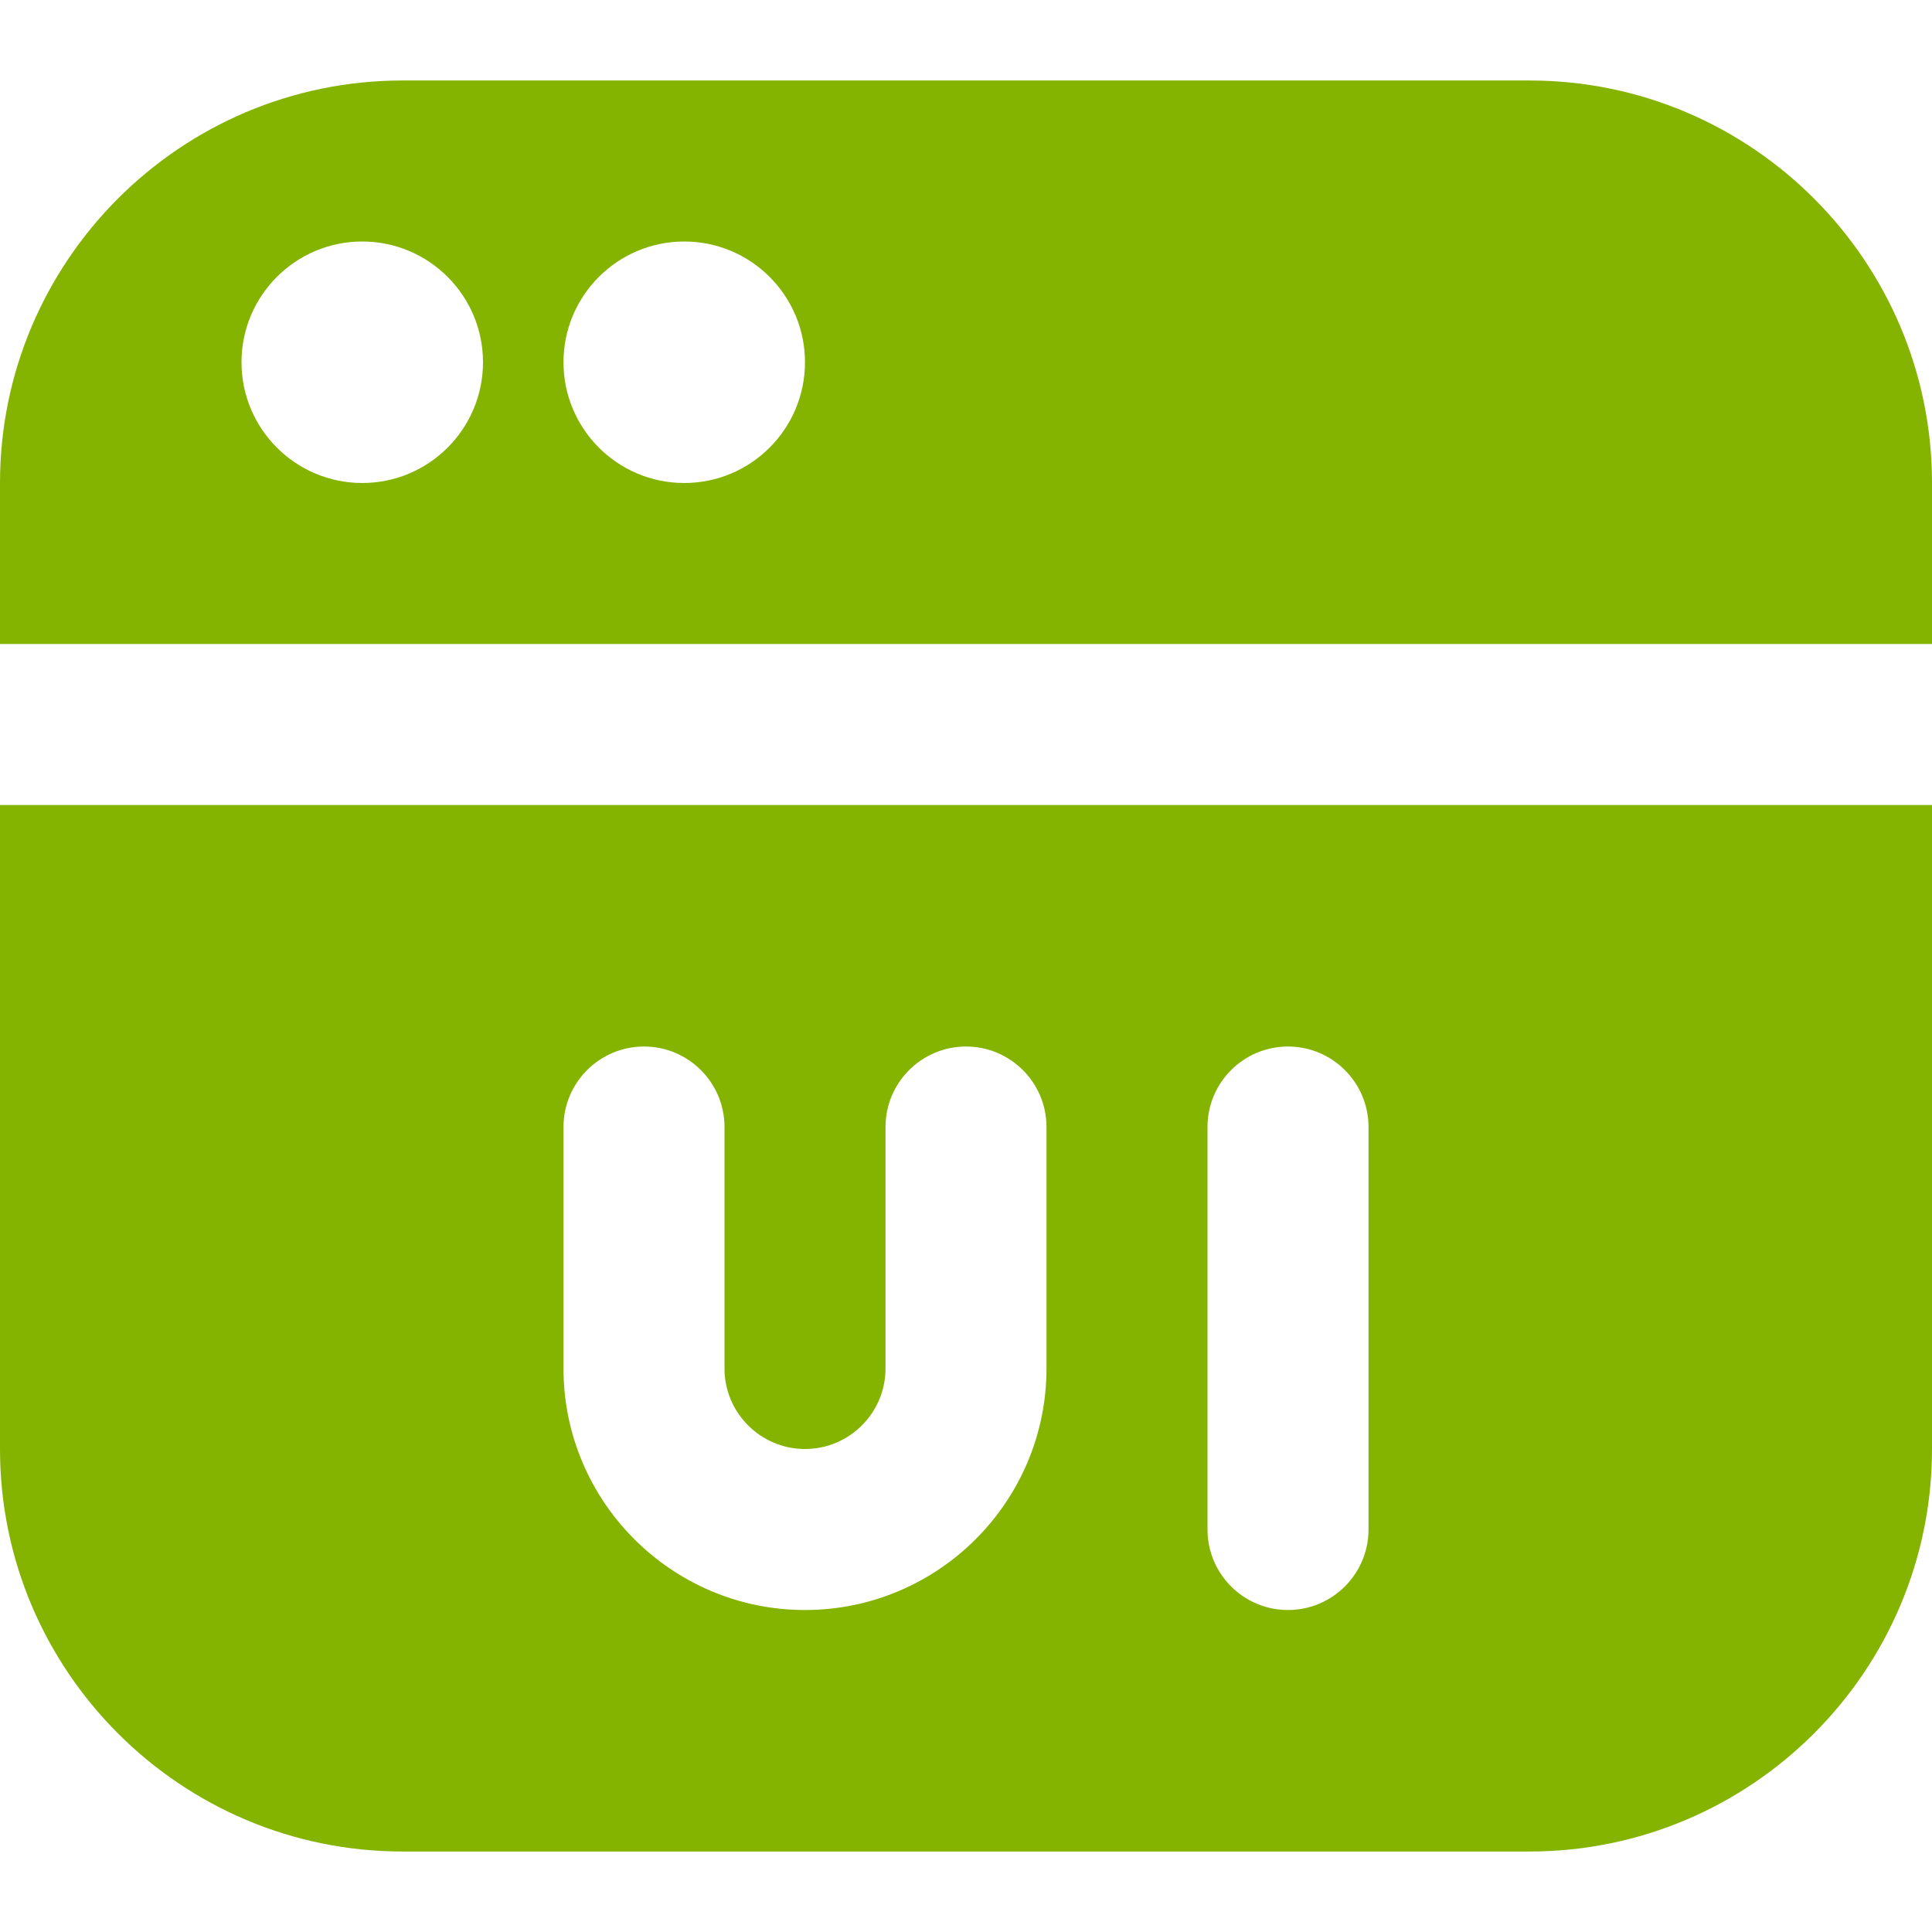 <svg width="56" height="56" viewBox="0 0 56 56" fill="none" xmlns="http://www.w3.org/2000/svg">
<path d="M44.333 2.333H11.667C5.234 2.333 0 7.567 0 14V18.667H56V14C56 7.567 50.766 2.333 44.333 2.333ZM10.5 14C8.568 14 7 12.432 7 10.5C7 8.568 8.568 7 10.5 7C12.432 7 14 8.568 14 10.5C14 12.432 12.432 14 10.5 14ZM19.833 14C17.901 14 16.333 12.432 16.333 10.5C16.333 8.568 17.901 7 19.833 7C21.765 7 23.333 8.568 23.333 10.5C23.333 12.432 21.765 14 19.833 14ZM0 42C0 48.433 5.234 53.667 11.667 53.667H44.333C50.766 53.667 56 48.433 56 42V23.334H0V42ZM35 32.667C35 31.379 36.045 30.334 37.333 30.334C38.621 30.334 39.667 31.379 39.667 32.667V44.334C39.667 45.621 38.621 46.667 37.333 46.667C36.045 46.667 35 45.621 35 44.334V32.667ZM16.333 32.667C16.333 31.379 17.379 30.334 18.667 30.334C19.955 30.334 21 31.379 21 32.667V39.667C21 40.953 22.048 42 23.333 42C24.619 42 25.667 40.953 25.667 39.667V32.667C25.667 31.379 26.712 30.334 28 30.334C29.288 30.334 30.333 31.379 30.333 32.667V39.667C30.333 43.526 27.193 46.667 23.333 46.667C19.474 46.667 16.333 43.526 16.333 39.667V32.667Z" fill="#84B300"/>
</svg>
